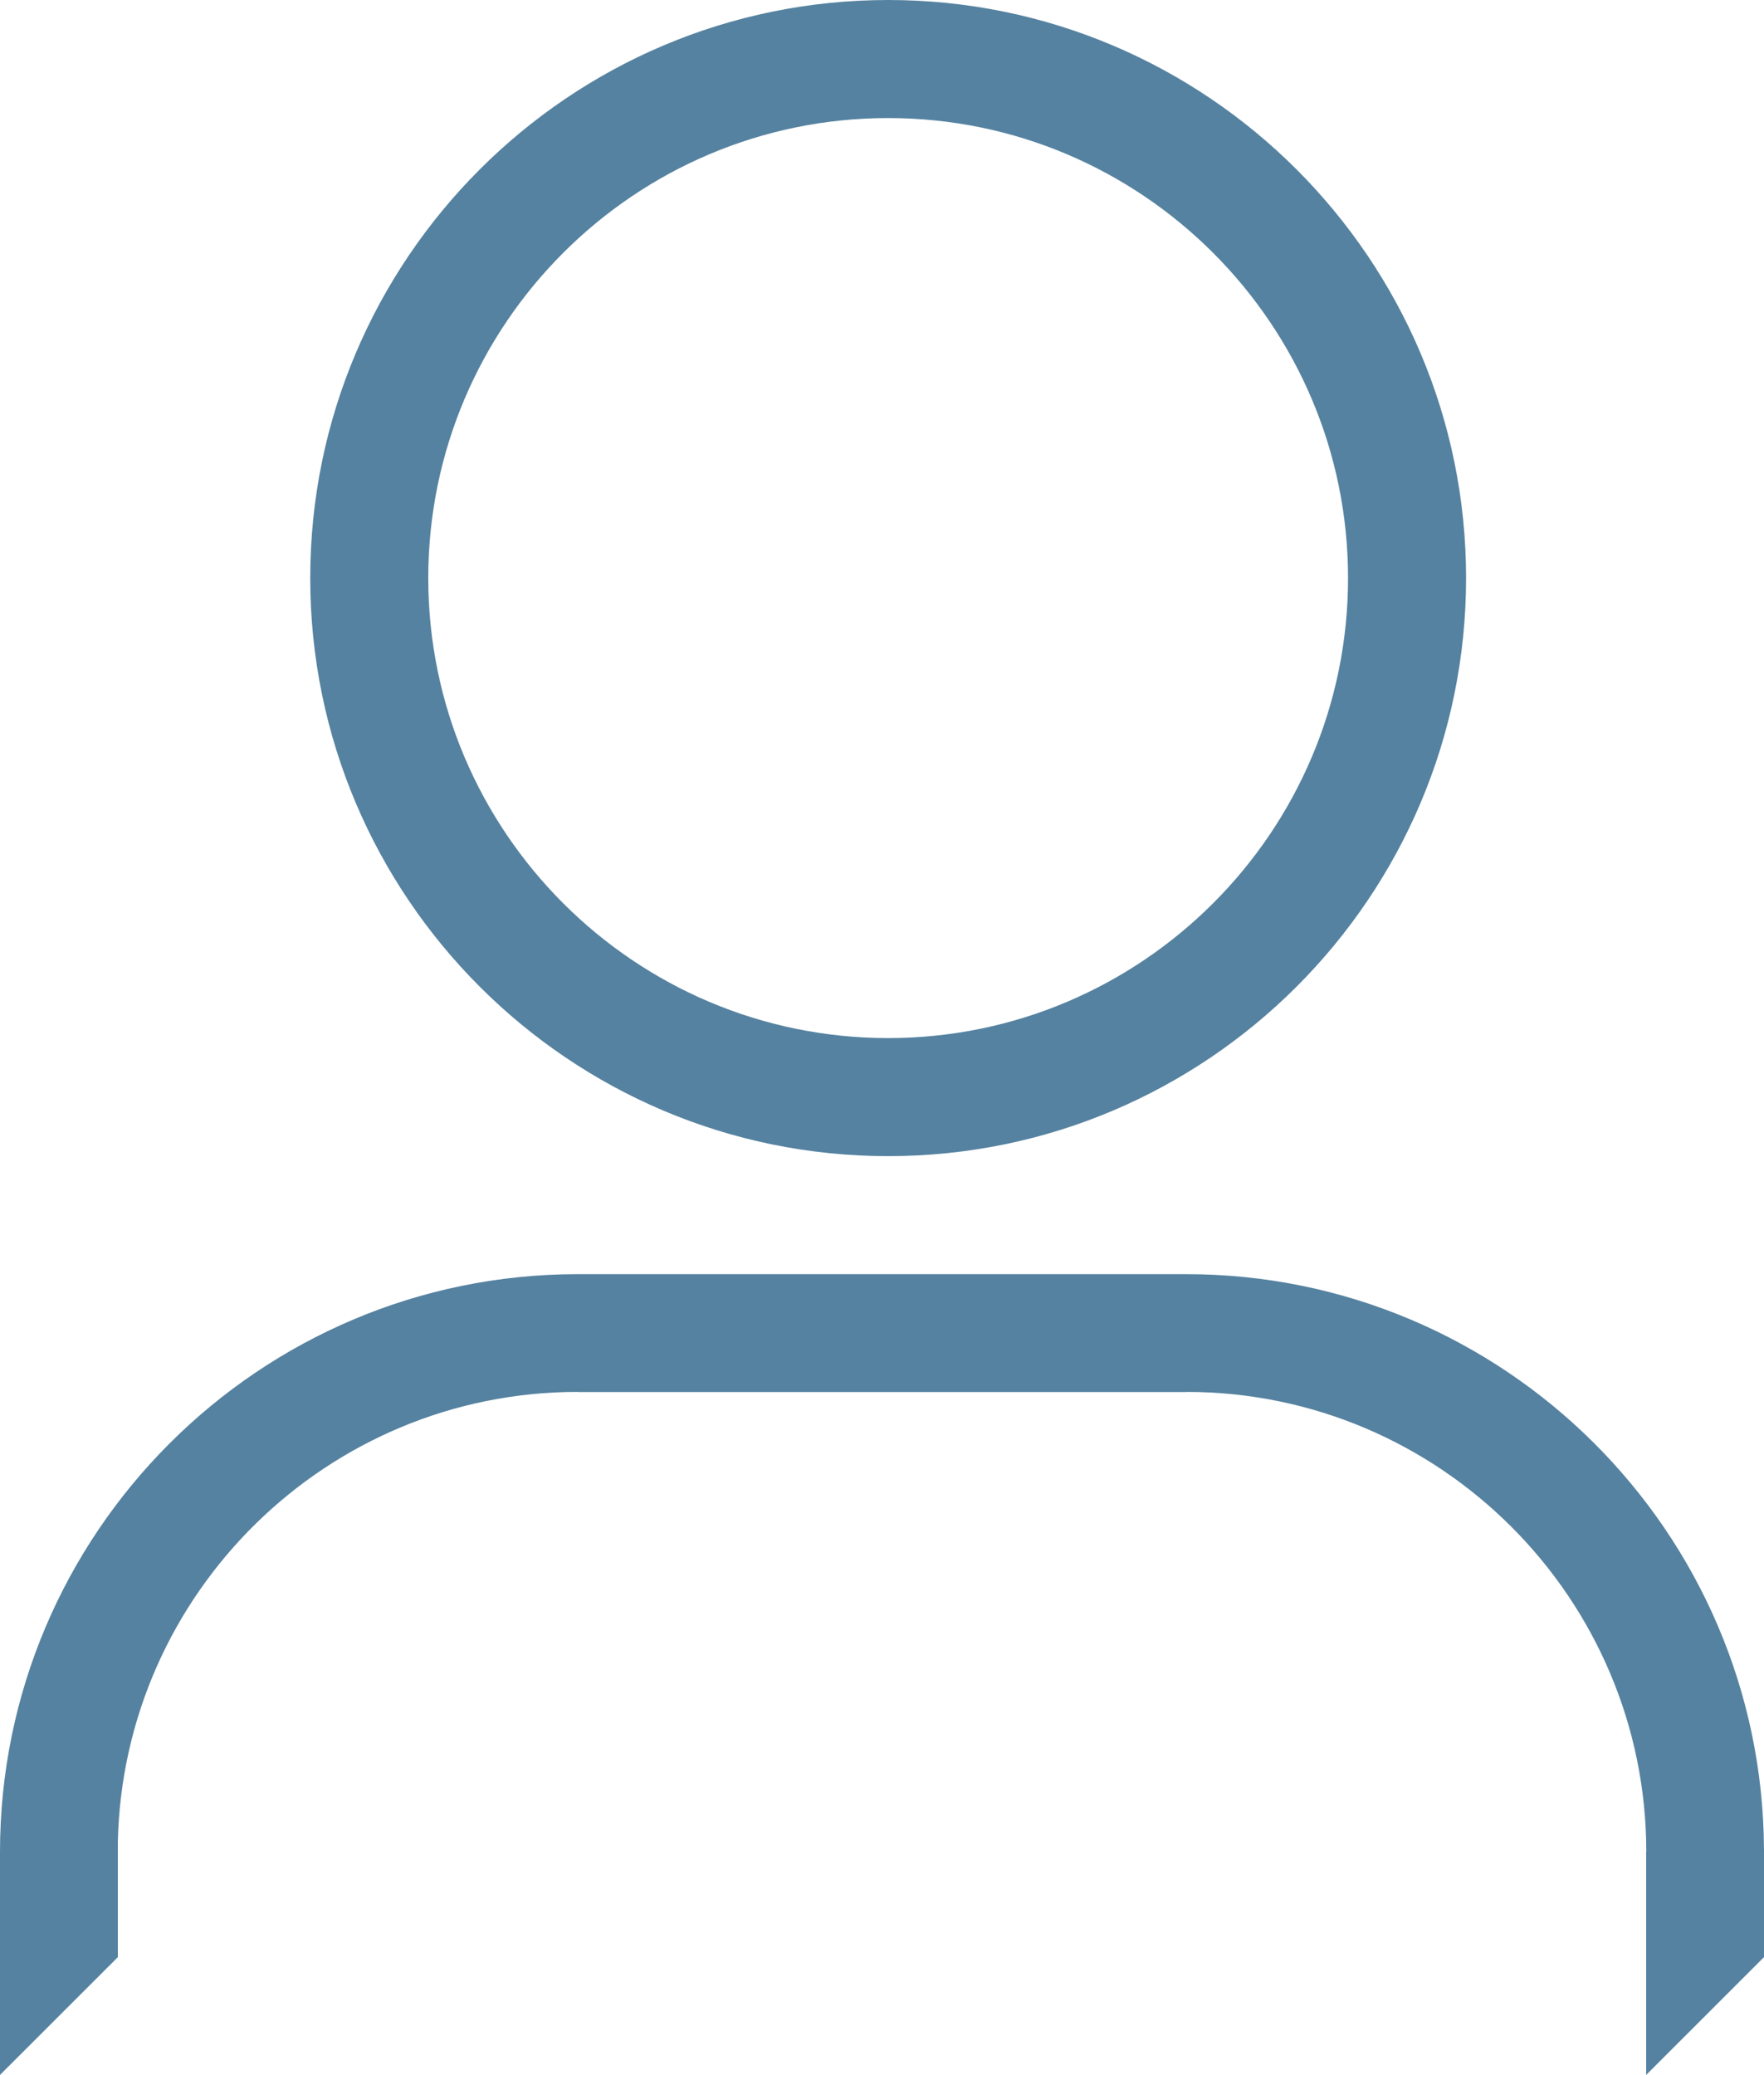 <?xml version="1.0" encoding="utf-8"?>
<!-- Generator: Adobe Illustrator 28.0.0, SVG Export Plug-In . SVG Version: 6.00 Build 0)  -->
<svg version="1.1" id="Layer_1" xmlns="http://www.w3.org/2000/svg" xmlns:xlink="http://www.w3.org/1999/xlink" x="0px" y="0px"
	 viewBox="0 0 550 646.78" style="enable-background:new 0 0 550 646.78;" xml:space="preserve">
<style type="text/css">
	.st0{fill:#5582A0;}
</style>
<g>
	<path class="st0" d="M276.92,360.38c-99.36,0-180.19-80.83-180.19-180.19S177.56,0,276.92,0s180.19,80.83,180.19,180.19
		S376.27,360.38,276.92,360.38z M276.92,36.8c-79.06,0-143.39,64.32-143.39,143.39c0,79.06,64.32,143.39,143.39,143.39
		c79.06,0,143.39-64.32,143.39-143.39C420.3,101.12,355.98,36.8,276.92,36.8z"/>
	<path class="st0" d="M549.99,576.36c-0.51-98.89-81.11-179.19-180.12-179.19H180.13C80.81,397.17,0,477.97,0,577.3v69.48
		l36.74-36.71V577.3h0v-3.13c1.67-77.65,65.35-140.3,143.39-140.3v0.04h189.74v-0.04c79.09,0,143.43,64.34,143.43,143.43h-0.04
		v69.48L550,610.06v-29.03v-3.74v-0.94H549.99z"/>
</g>
</svg>

